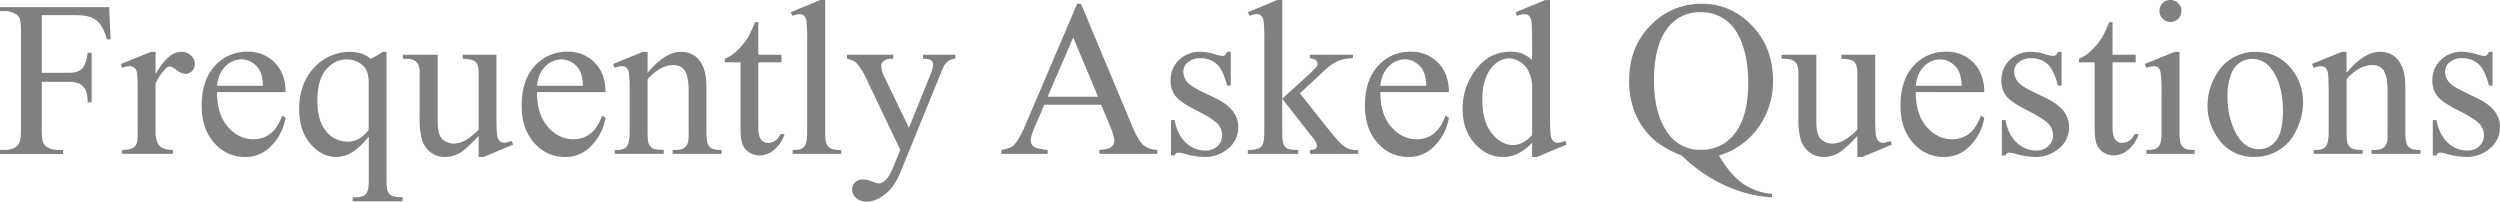 <svg id="圖層_1" data-name="圖層 1" xmlns="http://www.w3.org/2000/svg" width="1353.75" height="109.22" viewBox="0 0 1353.75 109.22">
  <g>
    <path d="M22.62,8.2V39.43H37.09q5,0,7.29-2.19c1.55-1.47,2.57-4.37,3.08-8.7h2.17V55.43H47.46c0-3.09-.44-5.35-1.2-6.8a7.63,7.63,0,0,0-3.16-3.25,13.13,13.13,0,0,0-6-1.08H22.62v25q0,6,.76,8a5.3,5.3,0,0,0,2.46,2.52,11.2,11.2,0,0,0,5.39,1.4H34.1v2.17H0V81.15H2.81c3.28,0,5.67-1,7.15-2.87q1.41-1.87,1.41-9V17.93c0-4-.26-6.68-.76-8A5.32,5.32,0,0,0,8.2,7.44,10.84,10.84,0,0,0,2.81,6H0V3.87H59.12l.76,17.46H57.83a24.13,24.13,0,0,0-3.54-8.18,11.7,11.7,0,0,0-5-3.77c-2-.79-5-1.18-9.17-1.18Z" style="fill: gray"/>
    <path d="M84.26,28.07V40.14Q91,28.07,98.09,28.07a7.53,7.53,0,0,1,5.33,2,6.06,6.06,0,0,1,2.11,4.54A5.37,5.37,0,0,1,104,38.44,4.86,4.86,0,0,1,100.37,40a7.72,7.72,0,0,1-4.6-2c-1.7-1.35-3-2-3.78-2a3.49,3.49,0,0,0-2.28,1.17,28,28,0,0,0-5.45,7.91V70.78a16,16,0,0,0,1.11,6.74,6.15,6.15,0,0,0,2.7,2.64,11.86,11.86,0,0,0,5.56,1v2.11H66.15V81.21q4.11,0,6.1-1.29a5,5,0,0,0,2-3,30.64,30.64,0,0,0,.29-5.68V50.45q0-9.37-.38-11.16a4.39,4.39,0,0,0-1.41-2.61,3.92,3.92,0,0,0-2.55-.82,11.53,11.53,0,0,0-4.1.88l-.58-2.11L81.8,28.07Z" style="fill: gray"/>
    <path d="M117.54,49.86q-.06,12,5.8,18.75t13.77,6.8a15,15,0,0,0,9.17-2.9q3.9-2.9,6.53-9.93l1.82,1.17a27.93,27.93,0,0,1-7.15,14.62A19.11,19.11,0,0,1,132.66,85a21.66,21.66,0,0,1-16.56-7.53q-6.88-7.53-6.88-20.24,0-13.77,7.06-21.48A23,23,0,0,1,134,28,19.81,19.81,0,0,1,148.83,34q5.8,5.94,5.8,15.9Zm0-3.4h24.84a22.7,22.7,0,0,0-1.23-7.26A11.6,11.6,0,0,0,136.79,34a11,11,0,0,0-6.07-1.87A12.09,12.09,0,0,0,122,36Q118.18,39.73,117.54,46.46Z" style="fill: gray"/>
    <path d="M209.3,28.07v69c0,3.44.23,5.64.7,6.62a5.07,5.07,0,0,0,2.2,2.29c1,.54,2.94.82,5.83.82V109H191v-2.16h1.11a10.58,10.58,0,0,0,5-.94,4.5,4.5,0,0,0,1.88-2.32c.46-1.11.7-3.27.7-6.47V74q-5.34,6.33-9.32,8.65A16.24,16.24,0,0,1,182.05,85q-7.78,0-13.92-7.09t-6.12-19q0-13.65,8.09-22.24a25.83,25.83,0,0,1,19.51-8.58,19.44,19.44,0,0,1,6.15.93,15.24,15.24,0,0,1,5,2.82,52.24,52.24,0,0,0,6.5-3.75Zm-9.67,42.24V45.12a17.14,17.14,0,0,0-1.14-6.92,9.78,9.78,0,0,0-4.08-4.27,12.53,12.53,0,0,0-6.62-1.76q-6.56,0-11.25,5.56t-4.68,16.88q0,10.85,4.77,16.46a14.6,14.6,0,0,0,11.51,5.63,12.56,12.56,0,0,0,6.16-1.49A18.34,18.34,0,0,0,199.63,70.31Z" style="fill: gray"/>
    <path d="M268.83,29.65V62.17c0,6.21.14,10,.44,11.39a5.08,5.08,0,0,0,1.4,2.9,3.39,3.39,0,0,0,2.26.83,10.5,10.5,0,0,0,4.1-1l.82,2L261.8,85h-2.64V73.59q-6.92,7.5-10.55,9.44A16.08,16.08,0,0,1,240.94,85a12.23,12.23,0,0,1-7.82-2.61,13.35,13.35,0,0,1-4.6-6.71A40.49,40.49,0,0,1,227.23,64v-24a12,12,0,0,0-.82-5.28A5.5,5.5,0,0,0,224,32.55q-1.6-.79-5.83-.73V29.65H237V65.57q0,7.5,2.61,9.84a9.11,9.11,0,0,0,6.3,2.34,13,13,0,0,0,5.71-1.58,30.72,30.72,0,0,0,7.59-6V39.73q0-4.57-1.67-6.19c-1.11-1.07-3.43-1.65-6.94-1.72V29.65Z" style="fill: gray"/>
    <path d="M290.8,49.86q-.06,12,5.8,18.75t13.77,6.8a15,15,0,0,0,9.17-2.9q3.9-2.9,6.53-9.93l1.82,1.17a27.93,27.93,0,0,1-7.15,14.62A19.08,19.08,0,0,1,305.92,85a21.63,21.63,0,0,1-16.55-7.53q-6.9-7.53-6.89-20.24,0-13.77,7.06-21.48A23.06,23.06,0,0,1,307.27,28,19.8,19.8,0,0,1,322.09,34q5.81,5.94,5.8,15.9Zm0-3.4h24.84a22.7,22.7,0,0,0-1.23-7.26A11.6,11.6,0,0,0,310.05,34,11,11,0,0,0,304,32.17a12.09,12.09,0,0,0-8.7,3.78Q291.44,39.73,290.8,46.46Z" style="fill: gray"/>
    <path d="M350.68,39.43q9.44-11.35,18-11.36a13,13,0,0,1,7.56,2.19q3.16,2.21,5,7.24,1.29,3.51,1.29,10.78V71.19c0,3.4.27,5.7.82,6.92a4.83,4.83,0,0,0,2.08,2.28c1,.55,2.72.82,5.3.82v2.11H364.22V81.21h1.11q3.75,0,5.25-1.14a6,6,0,0,0,2.08-3.37,35.37,35.37,0,0,0,.23-5.51v-22q0-7.32-1.9-10.64c-1.27-2.2-3.41-3.31-6.42-3.31q-7,0-13.89,7.62v28.3q0,5.44.65,6.74a5.49,5.49,0,0,0,2.25,2.49q1.44.8,5.83.79v2.11H332.87V81.21H334c2.74,0,4.58-.69,5.54-2.08s1.44-4,1.44-7.94V51.27q0-9.68-.44-11.78a5.15,5.15,0,0,0-1.35-2.87,3.66,3.66,0,0,0-2.43-.76,11.15,11.15,0,0,0-3.93.88L332,34.63l16.17-6.56h2.52Z" style="fill: gray"/>
    <path d="M410.62,12V29.65h12.54v4.1H410.62v34.8q0,5.22,1.5,7A4.74,4.74,0,0,0,416,77.4a6.71,6.71,0,0,0,3.75-1.2,7.76,7.76,0,0,0,2.81-3.54h2.28A18.35,18.35,0,0,1,419,81.3a12.52,12.52,0,0,1-7.73,2.9A10.41,10.41,0,0,1,406,82.71a9.08,9.08,0,0,1-3.81-4.28Q401,75.64,401,69.84V33.75h-8.5V31.82a22.2,22.2,0,0,0,6.59-4.37,34.68,34.68,0,0,0,6-7.29A65.4,65.4,0,0,0,408.81,12Z" style="fill: gray"/>
    <path d="M446.84,0V71.19q0,5,.73,6.68a5.25,5.25,0,0,0,2.25,2.49c1,.57,2.91.85,5.69.85v2.11H429.2V81.21c2.46,0,4.14-.25,5-.76a5.1,5.1,0,0,0,2.11-2.52c.5-1.17.76-3.42.76-6.74V22.44a85.2,85.2,0,0,0-.41-11.16,4.83,4.83,0,0,0-1.32-2.84,3.48,3.48,0,0,0-2.31-.76,11,11,0,0,0-3.87.93l-1-2L444.2,0Z" style="fill: gray"/>
    <path d="M458.67,29.65h25v2.17h-1.23A5.88,5.88,0,0,0,478.51,33a3.61,3.61,0,0,0-1.32,2.84,16.11,16.11,0,0,0,1.93,6.33L492.19,69.2l12-29.65a12.39,12.39,0,0,0,1-4.75,2.57,2.57,0,0,0-.41-1.58,3.17,3.17,0,0,0-1.47-1,10.93,10.93,0,0,0-3.52-.38V29.65h17.47v2.17a8.34,8.34,0,0,0-3.34.93,9.65,9.65,0,0,0-2.58,2.64,36.12,36.12,0,0,0-2,4.51L487.5,93.46q-3.17,7.79-8.29,11.77t-9.87,4a8.26,8.26,0,0,1-5.69-2,6,6,0,0,1-2.22-4.57,5.13,5.13,0,0,1,1.61-4,6.27,6.27,0,0,1,4.42-1.49,15.72,15.72,0,0,1,5.27,1.29,13,13,0,0,0,2.93.88,6.08,6.08,0,0,0,3.84-1.82c1.39-1.21,2.79-3.56,4.19-7l3.81-9.32L468.22,40.72a32,32,0,0,0-2.81-4.51,13.43,13.43,0,0,0-2.4-2.75,13.19,13.19,0,0,0-4.34-1.64Z" style="fill: gray"/>
    <path d="M596.25,56.72H565.49L560.1,69.26c-1.33,3.08-2,5.39-2,6.91a4,4,0,0,0,1.72,3.2c1.16.91,3.65,1.51,7.47,1.78v2.17h-25V81.15c3.31-.58,5.46-1.35,6.44-2.28q3-2.82,6.62-11.43L583.3,2.05h2.05L613,68.14c2.22,5.32,4.25,8.76,6.06,10.35a12.36,12.36,0,0,0,7.59,2.66v2.17H595.31V81.15q4.76-.23,6.42-1.58a4.09,4.09,0,0,0,1.67-3.28c0-1.72-.78-4.43-2.35-8.15Zm-1.64-4.34L581.13,20.27,567.3,52.38Z" style="fill: gray"/>
    <path d="M666.45,28.07V46.35h-1.94q-2.22-8.61-5.71-11.72a12.86,12.86,0,0,0-8.88-3.11,9.83,9.83,0,0,0-6.62,2.17,6.3,6.3,0,0,0-2.52,4.81,8.72,8.72,0,0,0,1.88,5.62q1.82,2.4,7.38,5.1l8.55,4.16q11.89,5.81,11.9,15.29A14.47,14.47,0,0,1,665,80.48,19.18,19.18,0,0,1,652.56,85a42.32,42.32,0,0,1-11.25-1.76,11.46,11.46,0,0,0-3.17-.58,2.31,2.31,0,0,0-2.1,1.52H634.1V65H636q1.63,8.2,6.26,12.36a15.12,15.12,0,0,0,10.38,4.16,9.3,9.3,0,0,0,6.59-2.37,7.53,7.53,0,0,0,2.55-5.71,9.08,9.08,0,0,0-2.85-6.8q-2.84-2.74-11.33-7T636.5,52a13.25,13.25,0,0,1-2.63-8.44,14.87,14.87,0,0,1,4.54-11.07,16.06,16.06,0,0,1,11.75-4.45,27.85,27.85,0,0,1,7.67,1.34,17.84,17.84,0,0,0,4,.88,2.28,2.28,0,0,0,1.46-.41,5.67,5.67,0,0,0,1.23-1.81Z" style="fill: gray"/>
    <path d="M694.34,0V53.44L708,41a46.61,46.61,0,0,0,5-5,2.55,2.55,0,0,0,.47-1.41,2.63,2.63,0,0,0-1-2,5.24,5.24,0,0,0-3.19-1V29.65h23.32v1.87a22.05,22.05,0,0,0-8,1.47,25.79,25.79,0,0,0-7,4.8L703.89,50.51l13.77,17.4q5.73,7.2,7.73,9.14a15.82,15.82,0,0,0,4.92,3.57,15.09,15.09,0,0,0,5.1.59v2.11H709.34V81.21a5.44,5.44,0,0,0,3-.67,2.06,2.06,0,0,0,.79-1.73q0-1.35-2.34-4.34l-16.46-21V71.25c0,3.48.24,5.76.73,6.86a4.67,4.67,0,0,0,2.08,2.34q1.35.7,5.86.76v2.11H675.7V81.21a14.58,14.58,0,0,0,6.16-1,4.17,4.17,0,0,0,1.87-2c.59-1.29.88-3.51.88-6.68V22.68a88.11,88.11,0,0,0-.41-11.4,4.88,4.88,0,0,0-1.35-2.87,3.65,3.65,0,0,0-2.46-.79,11.13,11.13,0,0,0-3.69,1l-1-2L691.64,0Z" style="fill: gray"/>
    <path d="M747.48,49.86q-.06,12,5.8,18.75t13.77,6.8a15,15,0,0,0,9.17-2.9q3.9-2.9,6.53-9.93l1.82,1.17a27.93,27.93,0,0,1-7.15,14.62A19.1,19.1,0,0,1,762.6,85,21.66,21.66,0,0,1,746,77.43q-6.88-7.53-6.88-20.24,0-13.77,7.06-21.48A23.06,23.06,0,0,1,764,28,19.8,19.8,0,0,1,778.77,34q5.81,5.94,5.8,15.9Zm0-3.4h24.84a22.7,22.7,0,0,0-1.23-7.26A11.6,11.6,0,0,0,766.73,34a11,11,0,0,0-6.07-1.87A12.09,12.09,0,0,0,752,36Q748.12,39.73,747.48,46.46Z" style="fill: gray"/>
    <path d="M829.63,77.29A27.17,27.17,0,0,1,822,83.17,18.55,18.55,0,0,1,813.87,85q-8.79,0-15.35-7.35T792,58.71a34.11,34.11,0,0,1,7.27-21.12Q806.48,28,817.91,28a16.1,16.1,0,0,1,11.72,4.51v-9.9q0-9.21-.44-11.31a4.87,4.87,0,0,0-1.38-2.87,3.56,3.56,0,0,0-2.34-.76,12.34,12.34,0,0,0-4,.93l-.77-2,16-6.56h2.64V62.05c0,6.29.14,10.13.44,11.51a5.08,5.08,0,0,0,1.4,2.9,3.39,3.39,0,0,0,2.26.83,12.92,12.92,0,0,0,4.22-1l.64,2L832.32,85h-2.69Zm0-4.11V45.53a18.84,18.84,0,0,0-2.11-7.27,12.14,12.14,0,0,0-4.66-4.95,11.33,11.33,0,0,0-5.65-1.67q-5.16,0-9.2,4.63-5.34,6.09-5.33,17.81t5.15,18.14q5.16,6.3,11.49,6.3Q824.65,78.52,829.63,73.18Z" style="fill: gray"/>
    <path d="M930.82,84.2q6,10.3,12.92,15.18a31.35,31.35,0,0,0,15.79,5.56v1.88a64.12,64.12,0,0,1-17.28-3.26,74.84,74.84,0,0,1-17.44-8.2,85.54,85.54,0,0,1-14.2-11.16A56.49,56.49,0,0,1,897.25,77a39.22,39.22,0,0,1-11.11-14,45.22,45.22,0,0,1-3.95-19.6q0-17.82,11.54-29.59A37.69,37.69,0,0,1,921.68,2.05q15.59,0,27,11.81t11.4,29.79a42,42,0,0,1-8.12,25.61A40,40,0,0,1,930.82,84.2ZM921,6.56q-10.66,0-17.17,7.62-8.2,9.56-8.2,29.24,0,19.28,8.32,29.7a20.75,20.75,0,0,0,17.05,8q11,0,17.75-8,7.9-9.48,7.91-28,0-14.25-4.34-24-3.33-7.5-8.87-11A22.56,22.56,0,0,0,921,6.56Z" style="fill: gray"/>
    <path d="M1015.43,29.65V62.17q0,9.31.44,11.39a5,5,0,0,0,1.41,2.9,3.35,3.35,0,0,0,2.25.83,10.5,10.5,0,0,0,4.1-1l.82,2L1008.4,85h-2.64V73.59q-6.91,7.5-10.55,9.44A16.08,16.08,0,0,1,987.54,85a12.23,12.23,0,0,1-7.82-2.61,13.41,13.41,0,0,1-4.6-6.71A40.49,40.49,0,0,1,973.83,64v-24A12,12,0,0,0,973,34.8a5.53,5.53,0,0,0-2.43-2.25q-1.62-.79-5.83-.73V29.65h18.8V65.57q0,7.5,2.61,9.84a9.11,9.11,0,0,0,6.3,2.34,13,13,0,0,0,5.71-1.58,30.72,30.72,0,0,0,7.59-6V39.73c0-3-.55-5.11-1.67-6.19s-3.43-1.65-6.94-1.72V29.65Z" style="fill: gray"/>
    <path d="M1037.4,49.86q-.06,12,5.8,18.75t13.77,6.8a15,15,0,0,0,9.17-2.9q3.9-2.9,6.54-9.93l1.81,1.17a27.93,27.93,0,0,1-7.15,14.62A19.08,19.08,0,0,1,1052.52,85,21.63,21.63,0,0,1,1036,77.43q-6.88-7.53-6.89-20.24,0-13.77,7.06-21.48a23.06,23.06,0,0,1,17.73-7.7A19.8,19.8,0,0,1,1068.69,34q5.8,5.94,5.8,15.9Zm0-3.4h24.85A23.28,23.28,0,0,0,1061,39.2a11.69,11.69,0,0,0-4.37-5.16,11,11,0,0,0-6.06-1.87,12.09,12.09,0,0,0-8.71,3.78Q1038.05,39.73,1037.4,46.46Z" style="fill: gray"/>
    <path d="M1116.33,28.07V46.35h-1.94q-2.22-8.61-5.71-11.72a12.84,12.84,0,0,0-8.88-3.11,9.83,9.83,0,0,0-6.62,2.17,6.3,6.3,0,0,0-2.52,4.81,8.72,8.72,0,0,0,1.88,5.62q1.82,2.4,7.38,5.1l8.56,4.16q11.89,5.81,11.89,15.29a14.44,14.44,0,0,1-5.54,11.81A19.18,19.18,0,0,1,1102.44,85a42.32,42.32,0,0,1-11.25-1.76,11.4,11.4,0,0,0-3.16-.58,2.31,2.31,0,0,0-2.11,1.52H1084V65h1.94q1.63,8.2,6.27,12.36a15.08,15.08,0,0,0,10.37,4.16,9.3,9.3,0,0,0,6.59-2.37,7.53,7.53,0,0,0,2.55-5.71,9.11,9.11,0,0,0-2.84-6.8q-2.85-2.74-11.34-7T1086.39,52a13.2,13.2,0,0,1-2.64-8.44,14.87,14.87,0,0,1,4.54-11.07A16.06,16.06,0,0,1,1100,28.07a27.79,27.79,0,0,1,7.67,1.34,18,18,0,0,0,4,.88,2.28,2.28,0,0,0,1.46-.41,5.36,5.36,0,0,0,1.23-1.81Z" style="fill: gray"/>
    <path d="M1143.93,12V29.65h12.53v4.1h-12.53v34.8c0,3.48.49,5.83,1.49,7a4.74,4.74,0,0,0,3.84,1.81,6.71,6.71,0,0,0,3.75-1.2,7.69,7.69,0,0,0,2.81-3.54h2.29a18.43,18.43,0,0,1-5.81,8.64,12.52,12.52,0,0,1-7.73,2.9,10.41,10.41,0,0,1-5.27-1.49,9.08,9.08,0,0,1-3.81-4.28q-1.23-2.79-1.23-8.59V33.75h-8.5V31.82a22.2,22.2,0,0,0,6.59-4.37,34.68,34.68,0,0,0,6-7.29,65.4,65.4,0,0,0,3.75-8.15Z" style="fill: gray"/>
    <path d="M1180.2,28.07V71.19q0,5,.73,6.71a5.17,5.17,0,0,0,2.17,2.49q1.43.83,5.24.82v2.11h-26.07V81.21q3.92,0,5.27-.76a5.25,5.25,0,0,0,2.14-2.52q.79-1.75.79-6.74V50.51a73.27,73.27,0,0,0-.53-11.31,4.56,4.56,0,0,0-1.29-2.61,3.62,3.62,0,0,0-2.4-.73,11.62,11.62,0,0,0-4,.88l-.82-2.11,16.17-6.56ZM1175.33,0a5.71,5.71,0,0,1,4.19,1.73,5.71,5.71,0,0,1,1.73,4.19,5.83,5.83,0,0,1-1.73,4.22,5.66,5.66,0,0,1-4.19,1.75,5.77,5.77,0,0,1-4.22-1.75,5.77,5.77,0,0,1-1.75-4.22,5.71,5.71,0,0,1,1.72-4.19A5.8,5.8,0,0,1,1175.33,0Z" style="fill: gray"/>
    <path d="M1221.27,28.07q12.18,0,19.57,9.25a28.45,28.45,0,0,1,6.27,18.17,34.14,34.14,0,0,1-3.46,14.59,24.55,24.55,0,0,1-23,14.88,22.72,22.72,0,0,1-19.27-9.67,29.91,29.91,0,0,1-6-18.28A32.49,32.49,0,0,1,1199,42.33a25.14,25.14,0,0,1,9.64-10.78A24.8,24.8,0,0,1,1221.27,28.07Zm-1.82,3.81a12.21,12.21,0,0,0-6.24,1.84,12.94,12.94,0,0,0-5.07,6.48,31.31,31.31,0,0,0-1.93,11.89q0,11.71,4.66,20.21t12.27,8.5a11.43,11.43,0,0,0,9.38-4.69q3.69-4.68,3.69-16.11,0-14.3-6.15-22.5A12.69,12.69,0,0,0,1219.45,31.88Z" style="fill: gray"/>
    <path d="M1270.66,39.43q9.43-11.35,18-11.36a13,13,0,0,1,7.56,2.19q3.16,2.21,5,7.24,1.29,3.51,1.29,10.78V71.19c0,3.4.27,5.7.82,6.92a4.83,4.83,0,0,0,2.08,2.28c1,.55,2.72.82,5.3.82v2.11H1284.2V81.21h1.11q3.75,0,5.25-1.14a6,6,0,0,0,2.08-3.37,35.37,35.37,0,0,0,.23-5.51v-22q0-7.32-1.9-10.64c-1.27-2.2-3.41-3.31-6.42-3.31q-7,0-13.89,7.62v28.3q0,5.44.65,6.74a5.44,5.44,0,0,0,2.25,2.49q1.44.8,5.83.79v2.11h-26.54V81.21H1254c2.74,0,4.58-.69,5.54-2.08s1.44-4,1.44-7.94V51.27q0-9.68-.44-11.78a5.15,5.15,0,0,0-1.35-2.87,3.66,3.66,0,0,0-2.43-.76,11.2,11.2,0,0,0-3.93.88l-.88-2.11,16.17-6.56h2.52Z" style="fill: gray"/>
    <path d="M1349.71,28.07V46.35h-1.94q-2.22-8.61-5.71-11.72a12.84,12.84,0,0,0-8.88-3.11,9.83,9.83,0,0,0-6.62,2.17A6.3,6.3,0,0,0,1324,38.5a8.72,8.72,0,0,0,1.88,5.62q1.82,2.4,7.38,5.1l8.56,4.16q11.88,5.81,11.89,15.29a14.47,14.47,0,0,1-5.54,11.81A19.18,19.18,0,0,1,1335.82,85a42.32,42.32,0,0,1-11.25-1.76,11.4,11.4,0,0,0-3.16-.58,2.31,2.31,0,0,0-2.11,1.52h-1.94V65h1.94q1.64,8.2,6.27,12.36a15.08,15.08,0,0,0,10.37,4.16,9.3,9.3,0,0,0,6.59-2.37,7.53,7.53,0,0,0,2.55-5.71,9.11,9.11,0,0,0-2.84-6.8q-2.85-2.74-11.34-7T1319.77,52a13.2,13.2,0,0,1-2.64-8.44,14.87,14.87,0,0,1,4.54-11.07,16.06,16.06,0,0,1,11.75-4.45,27.85,27.85,0,0,1,7.67,1.34,18,18,0,0,0,4,.88,2.28,2.28,0,0,0,1.46-.41,5.67,5.67,0,0,0,1.23-1.81Z" style="fill: gray"/>
  </g>
</svg>
